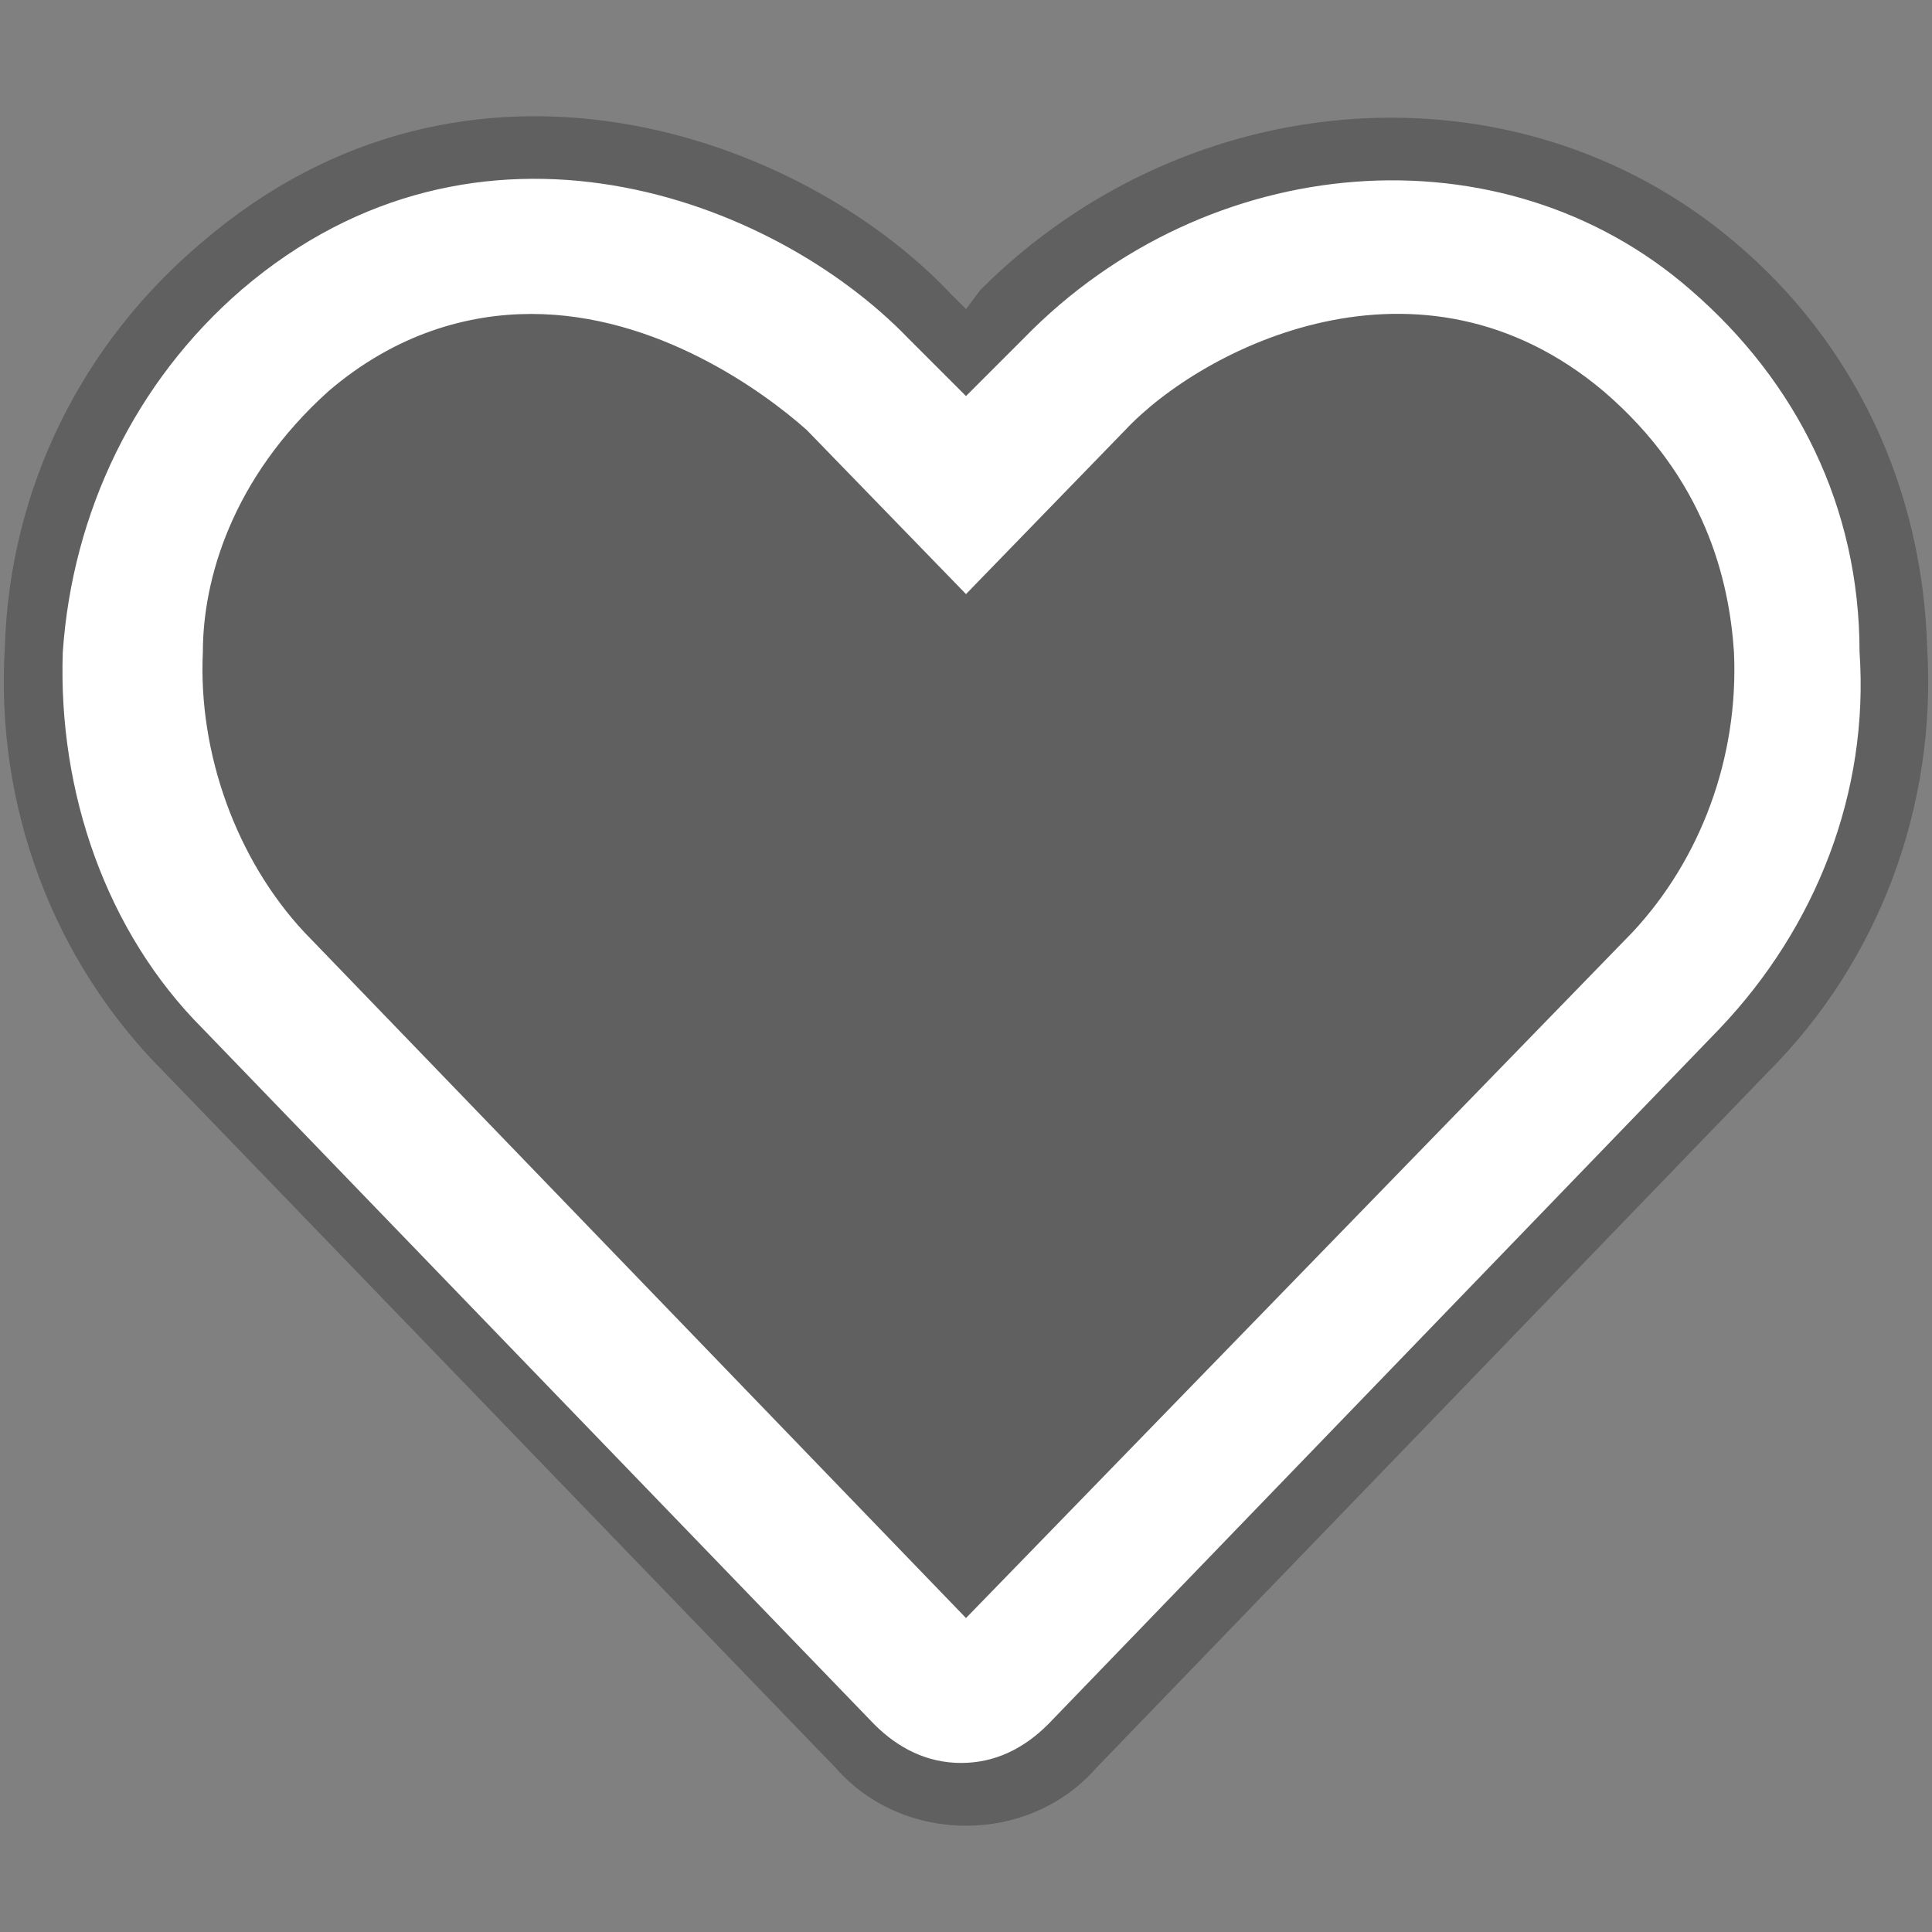 <?xml version="1.0" encoding="utf-8"?>
<!-- Generator: Adobe Illustrator 25.0.0, SVG Export Plug-In . SVG Version: 6.00 Build 0)  -->
<svg version="1.1" id="Layer_2" xmlns="http://www.w3.org/2000/svg" xmlns:xlink="http://www.w3.org/1999/xlink" x="0px" y="0px"
	 viewBox="0 0 40 40" style="enable-background:new 0 0 40 40;" xml:space="preserve">
<rect x="0" y="0" width="40" height="40" fill="#808080" stroke="none"/>
<style type="text/css">
	.st0{opacity:0.25;}
	.st1{fill:#FFFFFF;}
</style>
<g>
	<path class="st0" d="M35.9,5L35.9,5C31.4,1.2,24.6,1.7,20.3,6L20,6.4l-0.3-0.3C16.6,2.8,9.7,0.3,4.2,5c-2.5,2.1-4,5.1-4.1,8.4
		c-0.2,3.3,1,6.5,3.3,8.8l13.9,14.4c0.7,0.8,1.7,1.2,2.7,1.2c1,0,2-0.4,2.7-1.2l13.9-14.4c2.3-2.3,3.5-5.5,3.3-8.8
		C39.8,10.1,38.4,7.1,35.9,5z"/>
	<path class="st1" d="M35,6c-3.9-3.4-10-2.9-13.8,1L20,8.2L18.8,7C16,4.1,9.9,1.8,5,6c-2.2,1.9-3.5,4.6-3.7,7.5
		c-0.1,2.9,0.9,5.8,2.9,7.8l13.9,14.4c0.5,0.5,1.1,0.8,1.8,0.8c0.7,0,1.3-0.3,1.8-0.8l13.9-14.4c2-2.1,3.1-4.9,2.9-7.8
		C38.5,10.5,37.2,7.9,35,6z M35.9,13.5c0.1,2.2-0.7,4.3-2.1,5.8L20,33.5L6.3,19.3c-1.4-1.5-2.2-3.7-2.1-5.8C4.2,12,4.8,9.9,6.8,8.1
		c1.4-1.2,2.9-1.6,4.2-1.6c2.6,0,4.8,1.6,5.7,2.4l3.3,3.4l3.3-3.4c1.6-1.7,6.1-4,9.9-0.8C35.3,9.9,35.8,12,35.9,13.5z"/>
</g>
</svg>
